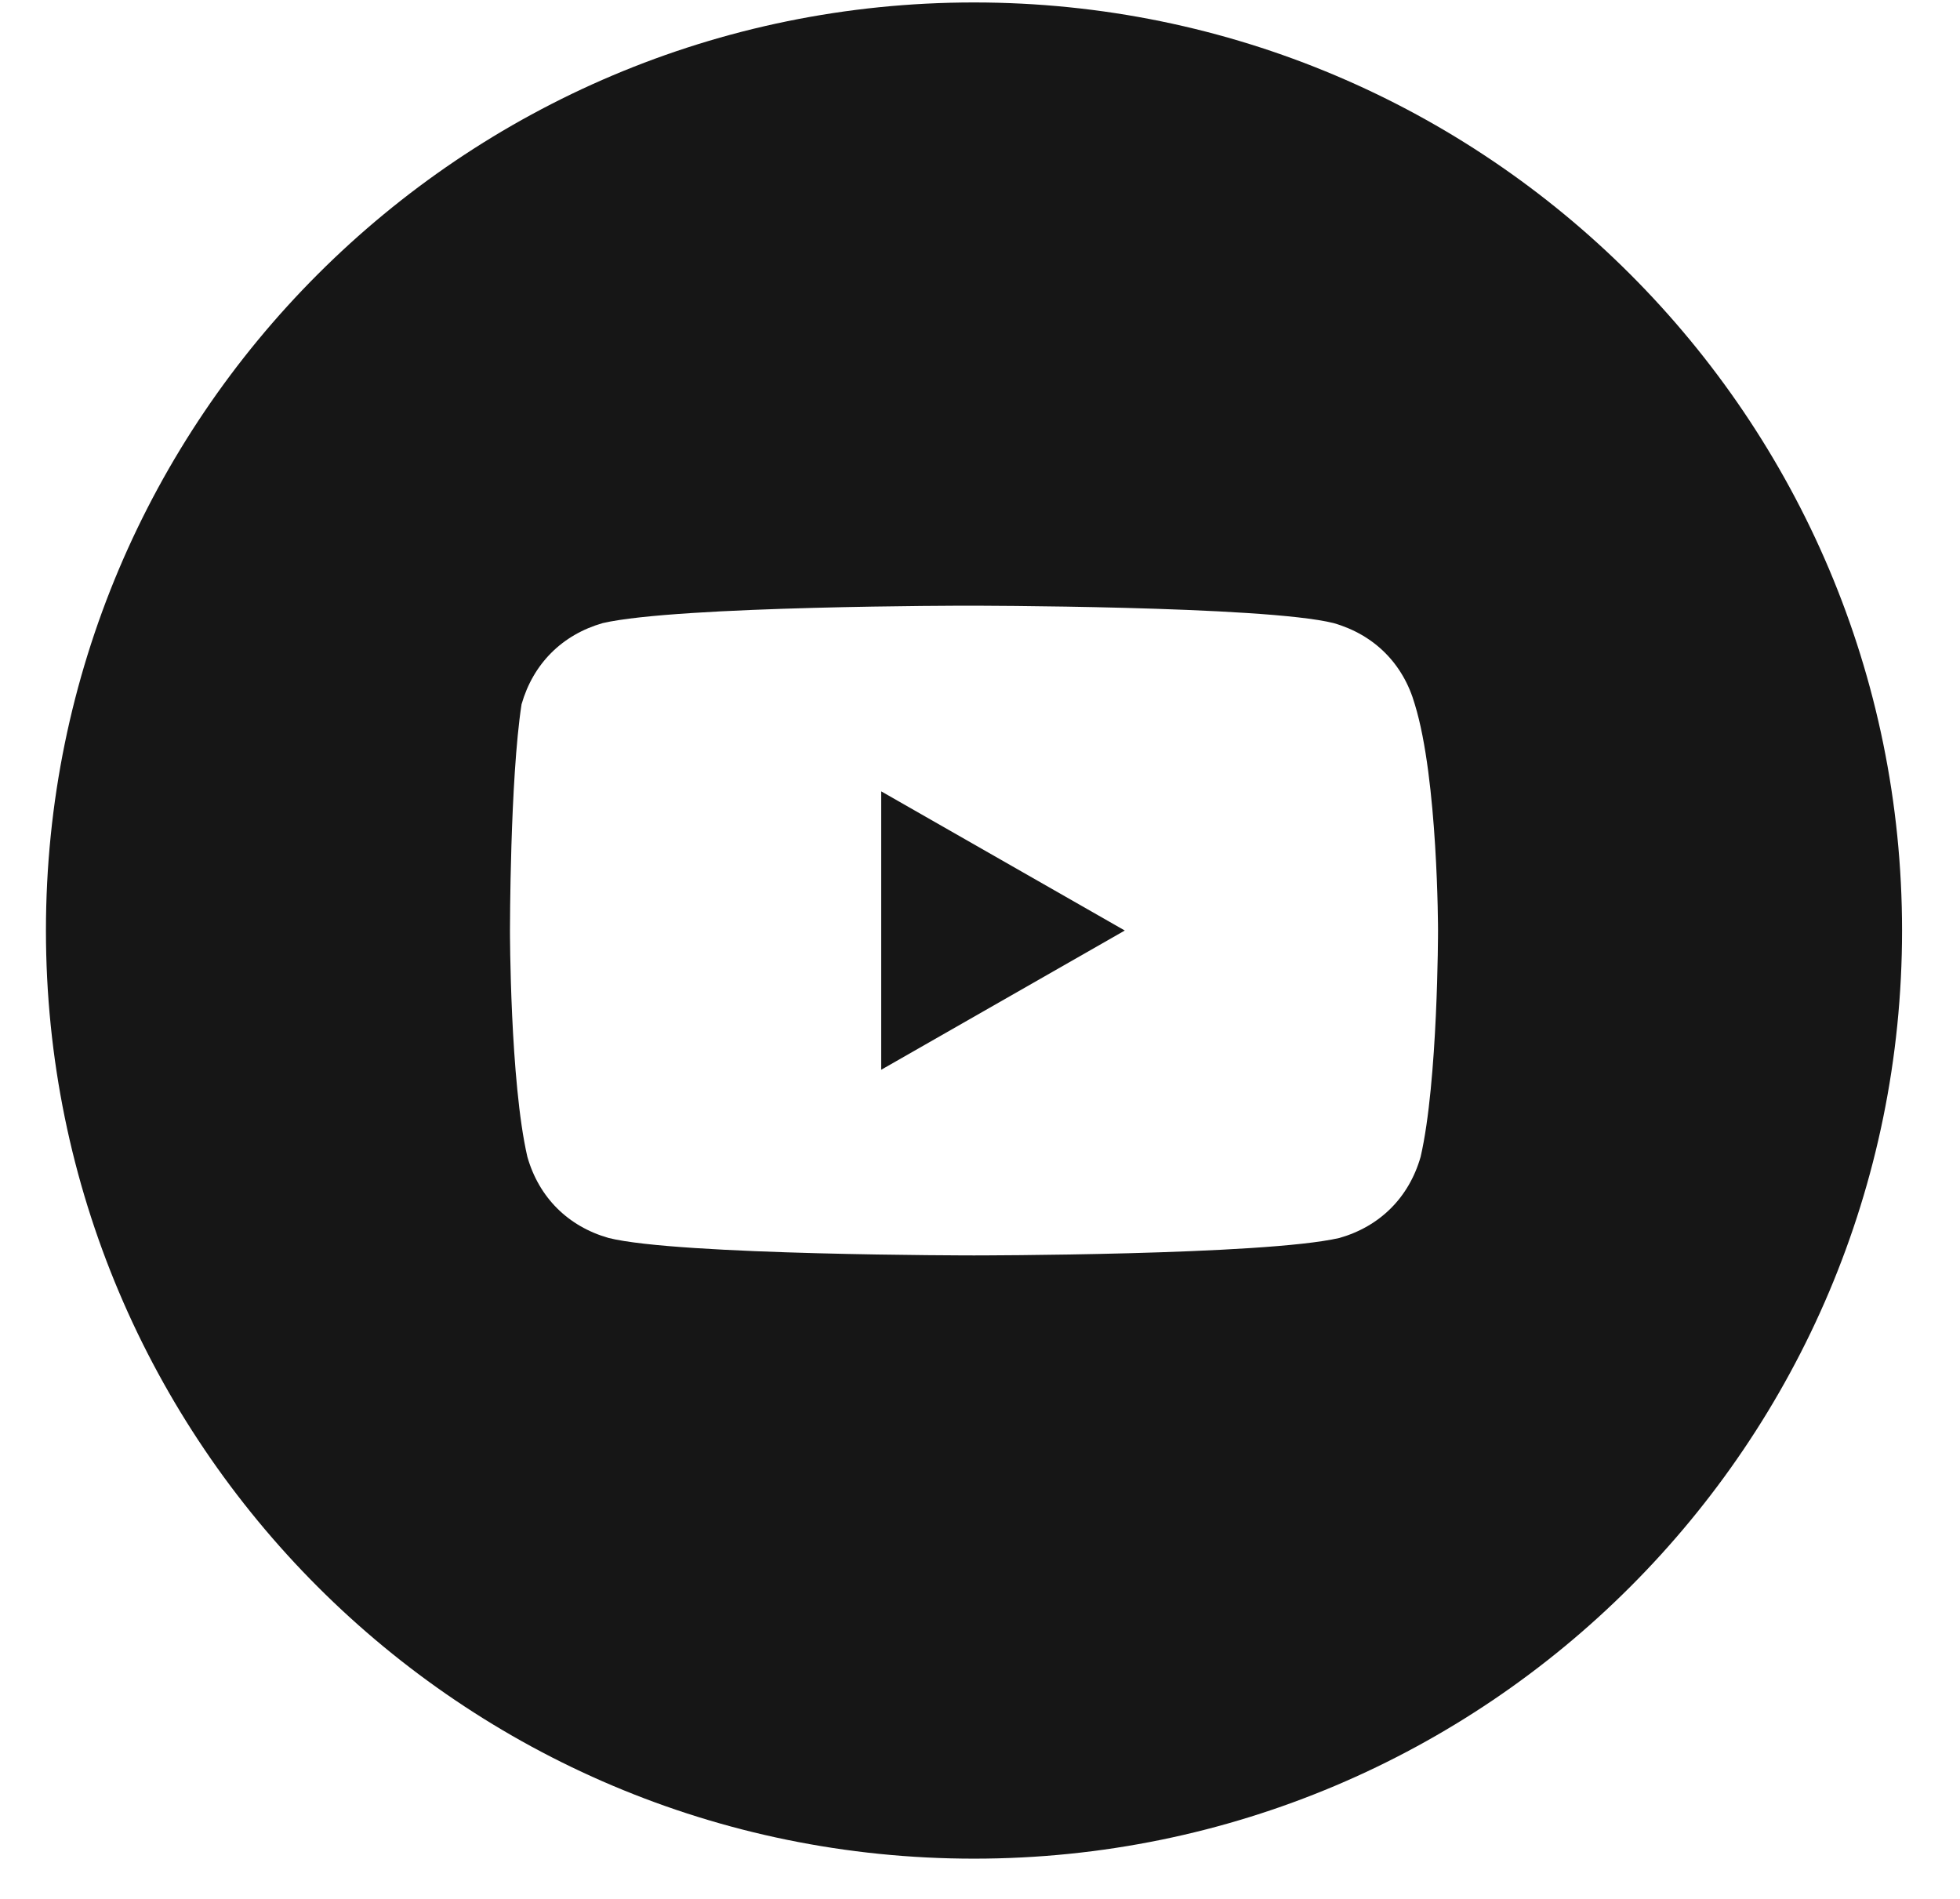 <svg width="32" height="31" viewBox="0 0 32 31" fill="none" xmlns="http://www.w3.org/2000/svg">
<path d="M18.364 15.191L14.387 12.919V17.464L18.364 15.191Z" fill="#161616"/>
<path fill-rule="evenodd" clip-rule="evenodd" d="M0.75 15.191C0.75 6.823 7.534 0.04 15.902 0.04C24.27 0.04 31.054 6.823 31.054 15.191C31.054 23.56 24.27 30.343 15.902 30.343C7.534 30.343 0.75 23.56 0.75 15.191ZM21.773 10.172C22.436 10.362 22.91 10.835 23.099 11.498C23.478 12.729 23.478 15.191 23.478 15.191C23.478 15.191 23.478 17.654 23.194 18.885C23.004 19.548 22.531 20.021 21.868 20.21C20.637 20.495 15.902 20.495 15.902 20.495C15.902 20.495 11.072 20.495 9.936 20.21C9.273 20.021 8.799 19.548 8.61 18.885C8.326 17.654 8.326 15.191 8.326 15.191C8.326 15.191 8.326 12.729 8.515 11.498C8.705 10.835 9.178 10.362 9.841 10.172C11.072 9.888 15.807 9.888 15.807 9.888C15.807 9.888 20.637 9.888 21.773 10.172Z" fill="#161616"/>
</svg>
